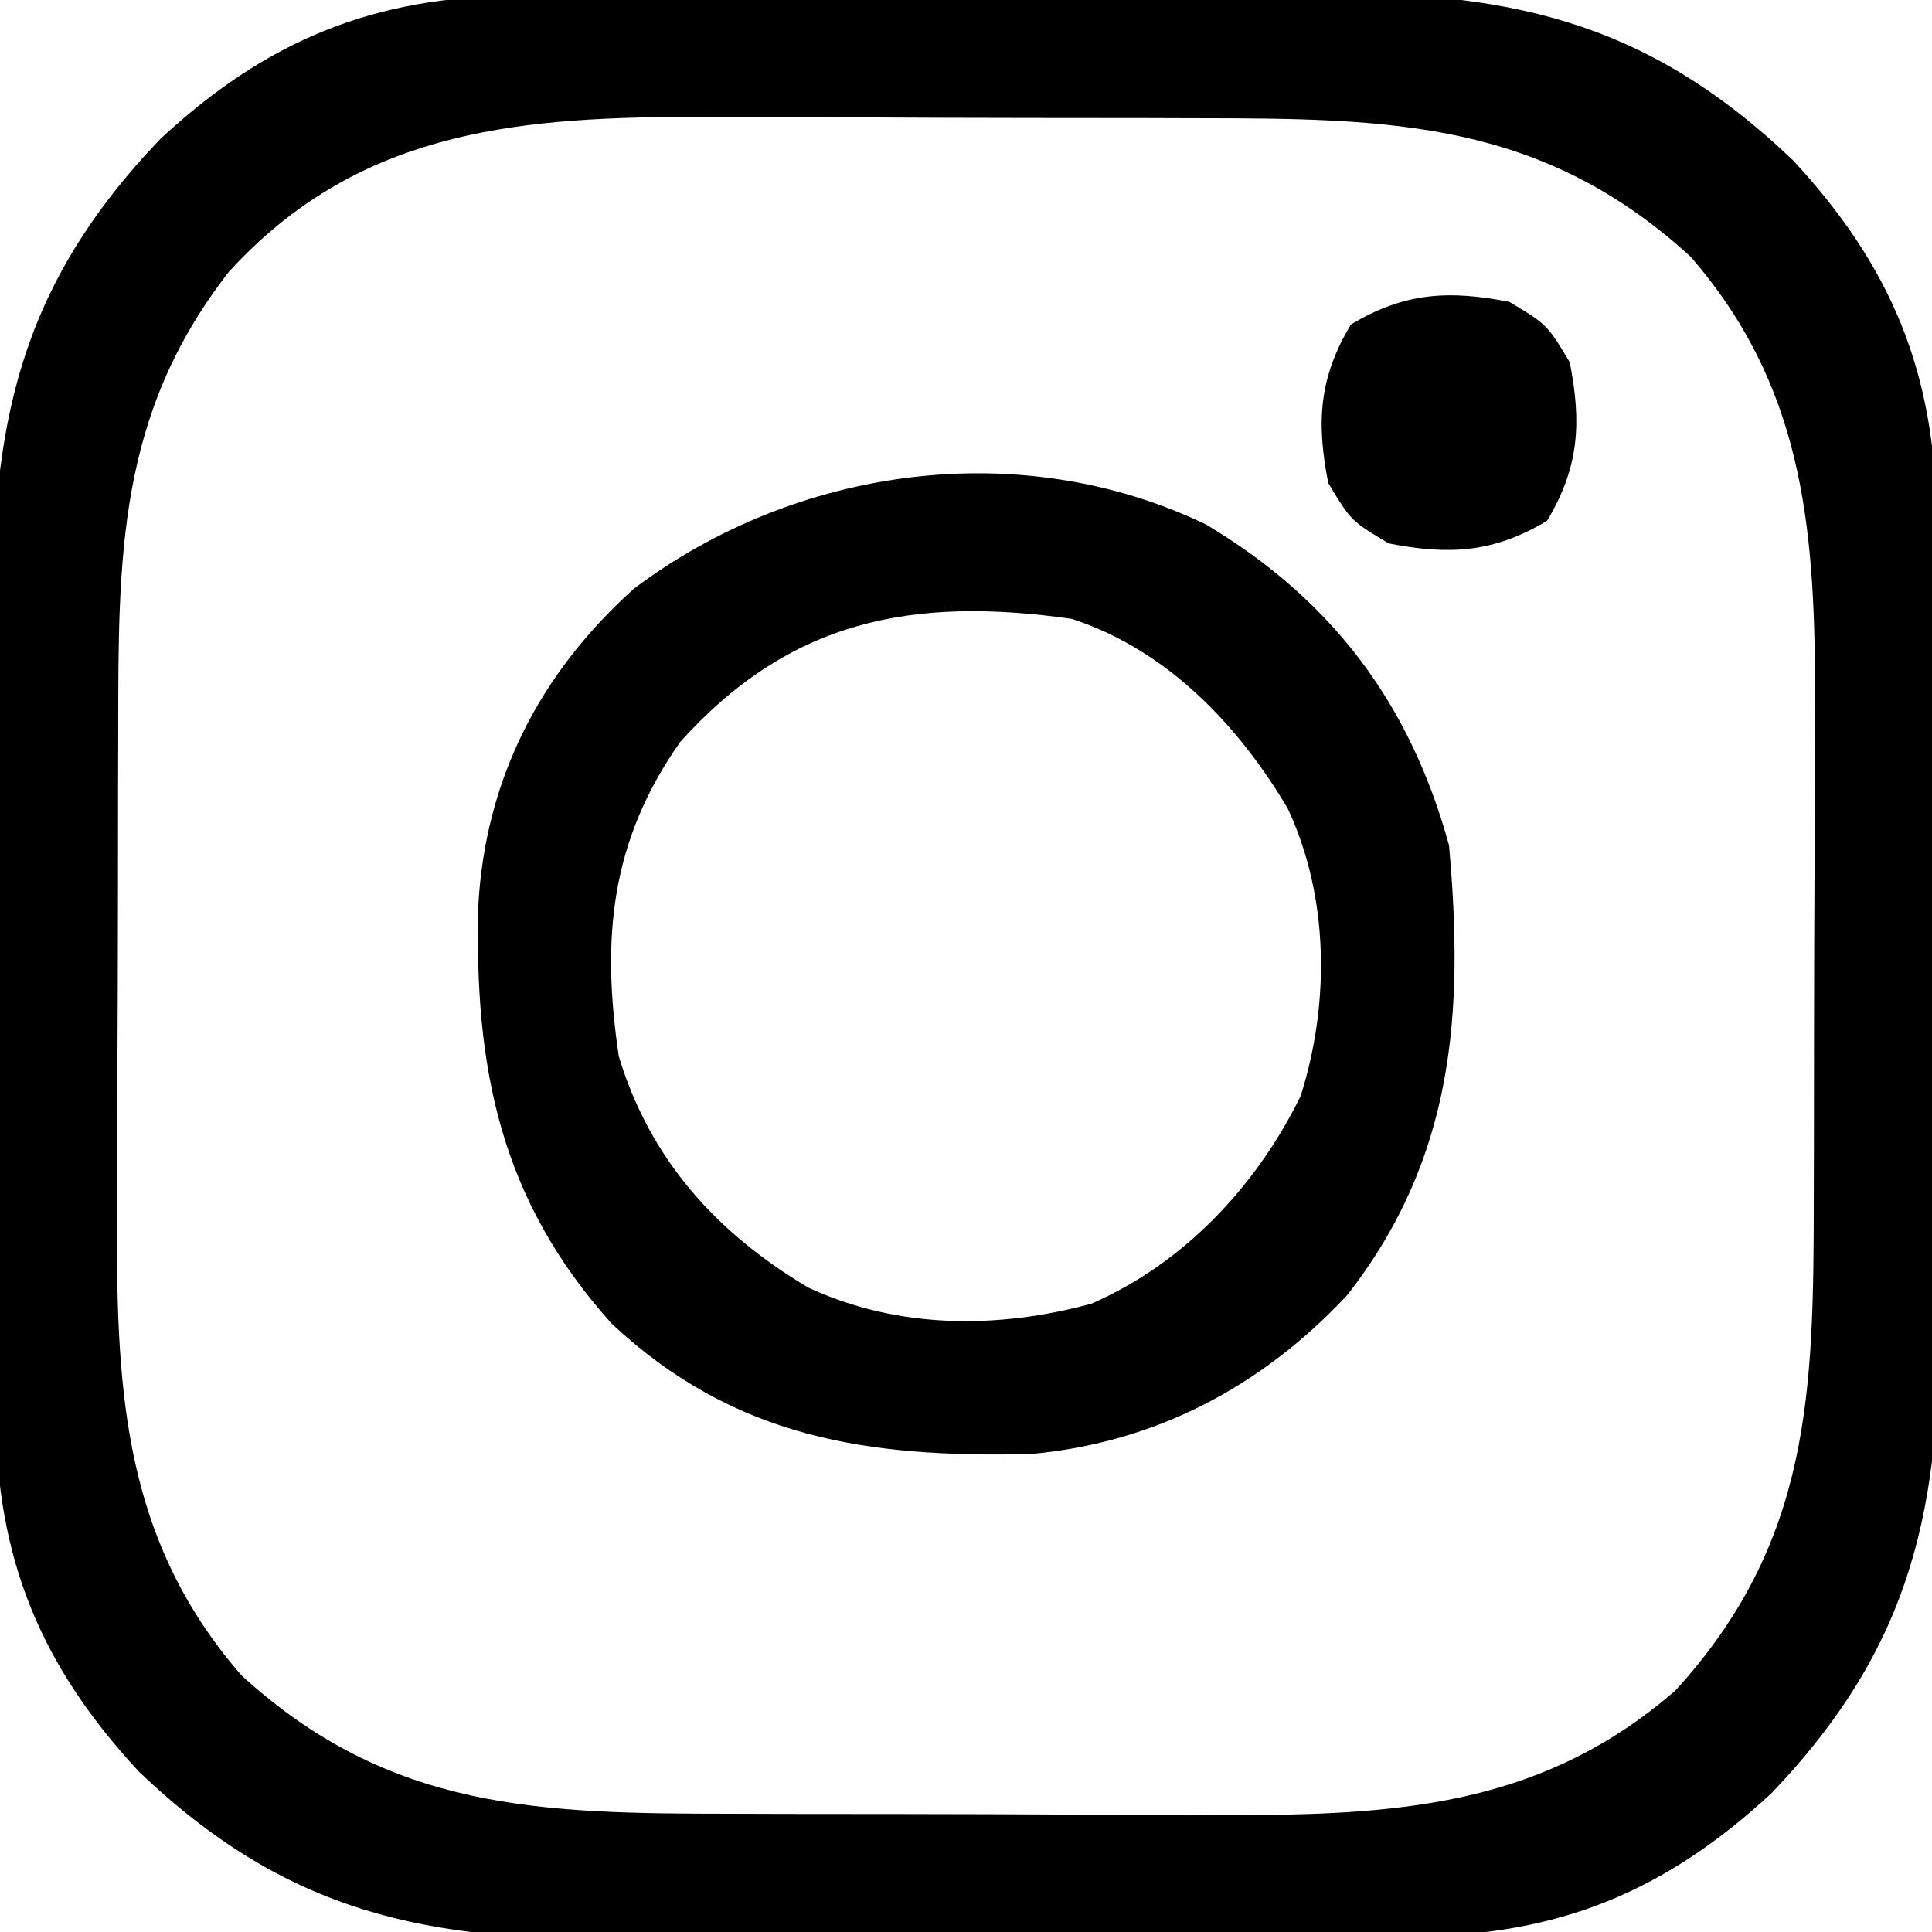 <?xml version="1.0" encoding="UTF-8"?>
<svg version="1.1" xmlns="http://www.w3.org/2000/svg" width="128" height="128">
<path d="M0 0 C0.707 -0.007 1.413 -0.013 2.141 -0.02 C4.463 -0.039 6.785 -0.043 9.106 -0.045 C10.733 -0.052 12.36 -0.059 13.986 -0.066 C17.392 -0.078 20.798 -0.081 24.204 -0.08 C28.546 -0.08 32.887 -0.107 37.229 -0.142 C40.589 -0.164 43.948 -0.168 47.308 -0.167 C48.907 -0.169 50.507 -0.178 52.106 -0.194 C65.403 -0.311 74.595 1.464 84.485 10.919 C90.981 17.923 93.917 24.988 93.975 34.606 C93.982 35.313 93.989 36.019 93.995 36.747 C94.014 39.069 94.018 41.39 94.021 43.712 C94.027 45.339 94.034 46.966 94.041 48.592 C94.053 51.998 94.056 55.404 94.055 58.81 C94.055 63.152 94.082 67.493 94.117 71.835 C94.139 75.195 94.143 78.554 94.142 81.914 C94.144 83.513 94.153 85.113 94.169 86.712 C94.286 100.009 92.511 109.201 83.056 119.091 C76.052 125.587 68.987 128.523 59.369 128.581 C58.663 128.588 57.956 128.594 57.228 128.601 C54.906 128.62 52.585 128.624 50.263 128.626 C48.636 128.633 47.01 128.64 45.383 128.647 C41.977 128.659 38.571 128.662 35.165 128.661 C30.823 128.661 26.482 128.688 22.14 128.723 C18.781 128.745 15.421 128.749 12.061 128.748 C10.462 128.75 8.862 128.759 7.263 128.775 C-6.034 128.892 -15.226 127.117 -25.116 117.662 C-31.612 110.658 -34.548 103.593 -34.606 93.975 C-34.613 93.269 -34.619 92.562 -34.626 91.834 C-34.645 89.512 -34.649 87.191 -34.651 84.869 C-34.658 83.242 -34.665 81.616 -34.672 79.989 C-34.683 76.583 -34.687 73.177 -34.686 69.771 C-34.686 65.429 -34.713 61.088 -34.748 56.746 C-34.77 53.386 -34.774 50.027 -34.773 46.667 C-34.775 45.068 -34.784 43.468 -34.799 41.869 C-34.917 28.572 -33.142 19.38 -23.687 9.49 C-16.683 2.994 -9.618 0.058 0 0 Z M-19.14 18.287 C-26.567 27.8 -26.472 37.225 -26.483 48.873 C-26.487 50.082 -26.49 51.291 -26.493 52.537 C-26.499 55.09 -26.501 57.642 -26.501 60.195 C-26.503 64.079 -26.521 67.963 -26.54 71.847 C-26.543 74.335 -26.545 76.822 -26.546 79.31 C-26.553 80.461 -26.56 81.613 -26.568 82.799 C-26.537 93.687 -25.662 102.846 -18.315 111.291 C-8.469 120.289 1.501 120.446 14.267 120.458 C16.081 120.463 16.081 120.463 17.931 120.469 C20.484 120.474 23.037 120.476 25.589 120.476 C29.473 120.478 33.357 120.496 37.241 120.515 C39.729 120.518 42.216 120.52 44.704 120.521 C46.431 120.532 46.431 120.532 48.193 120.543 C59.081 120.512 68.24 119.637 76.685 112.291 C85.683 102.444 85.84 92.474 85.853 79.708 C85.856 78.499 85.859 77.29 85.863 76.044 C85.868 73.491 85.87 70.939 85.87 68.386 C85.872 64.502 85.89 60.618 85.909 56.734 C85.912 54.246 85.914 51.759 85.915 49.271 C85.926 47.544 85.926 47.544 85.937 45.782 C85.906 34.894 85.031 25.735 77.685 17.291 C67.838 8.292 57.868 8.135 45.103 8.123 C43.289 8.118 43.289 8.118 41.438 8.112 C38.885 8.107 36.333 8.105 33.78 8.105 C29.896 8.103 26.012 8.085 22.128 8.066 C19.64 8.063 17.153 8.061 14.665 8.06 C12.938 8.049 12.938 8.049 11.176 8.038 C-0.64 8.071 -10.806 9.168 -19.14 18.287 Z " fill="#000000" transform="translate(34.315,-0.291)"/>
<path d="M0 0 C8.345 4.976 13.534 11.863 16.109 21.258 C17.108 32.358 16.459 41.992 9.359 51.07 C3.702 57.128 -3.345 60.849 -11.625 61.594 C-22.354 61.835 -31.198 60.583 -39.359 52.961 C-46.753 44.737 -48.473 36.023 -48.203 25.246 C-47.729 16.86 -44.116 9.855 -37.891 4.258 C-27.152 -3.818 -12.324 -5.914 0 0 Z M-34.836 14.426 C-39.444 20.996 -40.063 27.421 -38.891 35.258 C-36.818 42.08 -32.428 46.946 -26.328 50.57 C-20.421 53.306 -13.823 53.326 -7.59 51.633 C-1.449 48.962 3.353 43.841 6.281 37.867 C8.223 31.749 8.169 24.671 5.422 18.82 C2.117 13.239 -2.615 8.296 -8.891 6.258 C-19.467 4.752 -27.581 6.341 -34.836 14.426 Z " fill="#000000" transform="translate(79.891,34.742)"/>
<path d="M0 0 C2.5 1.5 2.5 1.5 4 4 C4.791 8.021 4.622 10.964 2.5 14.5 C-1.036 16.622 -3.979 16.791 -8 16 C-10.5 14.5 -10.5 14.5 -12 12 C-12.791 7.979 -12.622 5.036 -10.5 1.5 C-6.964 -0.622 -4.021 -0.791 0 0 Z " fill="#000000" transform="translate(100,20)"/>
</svg>
